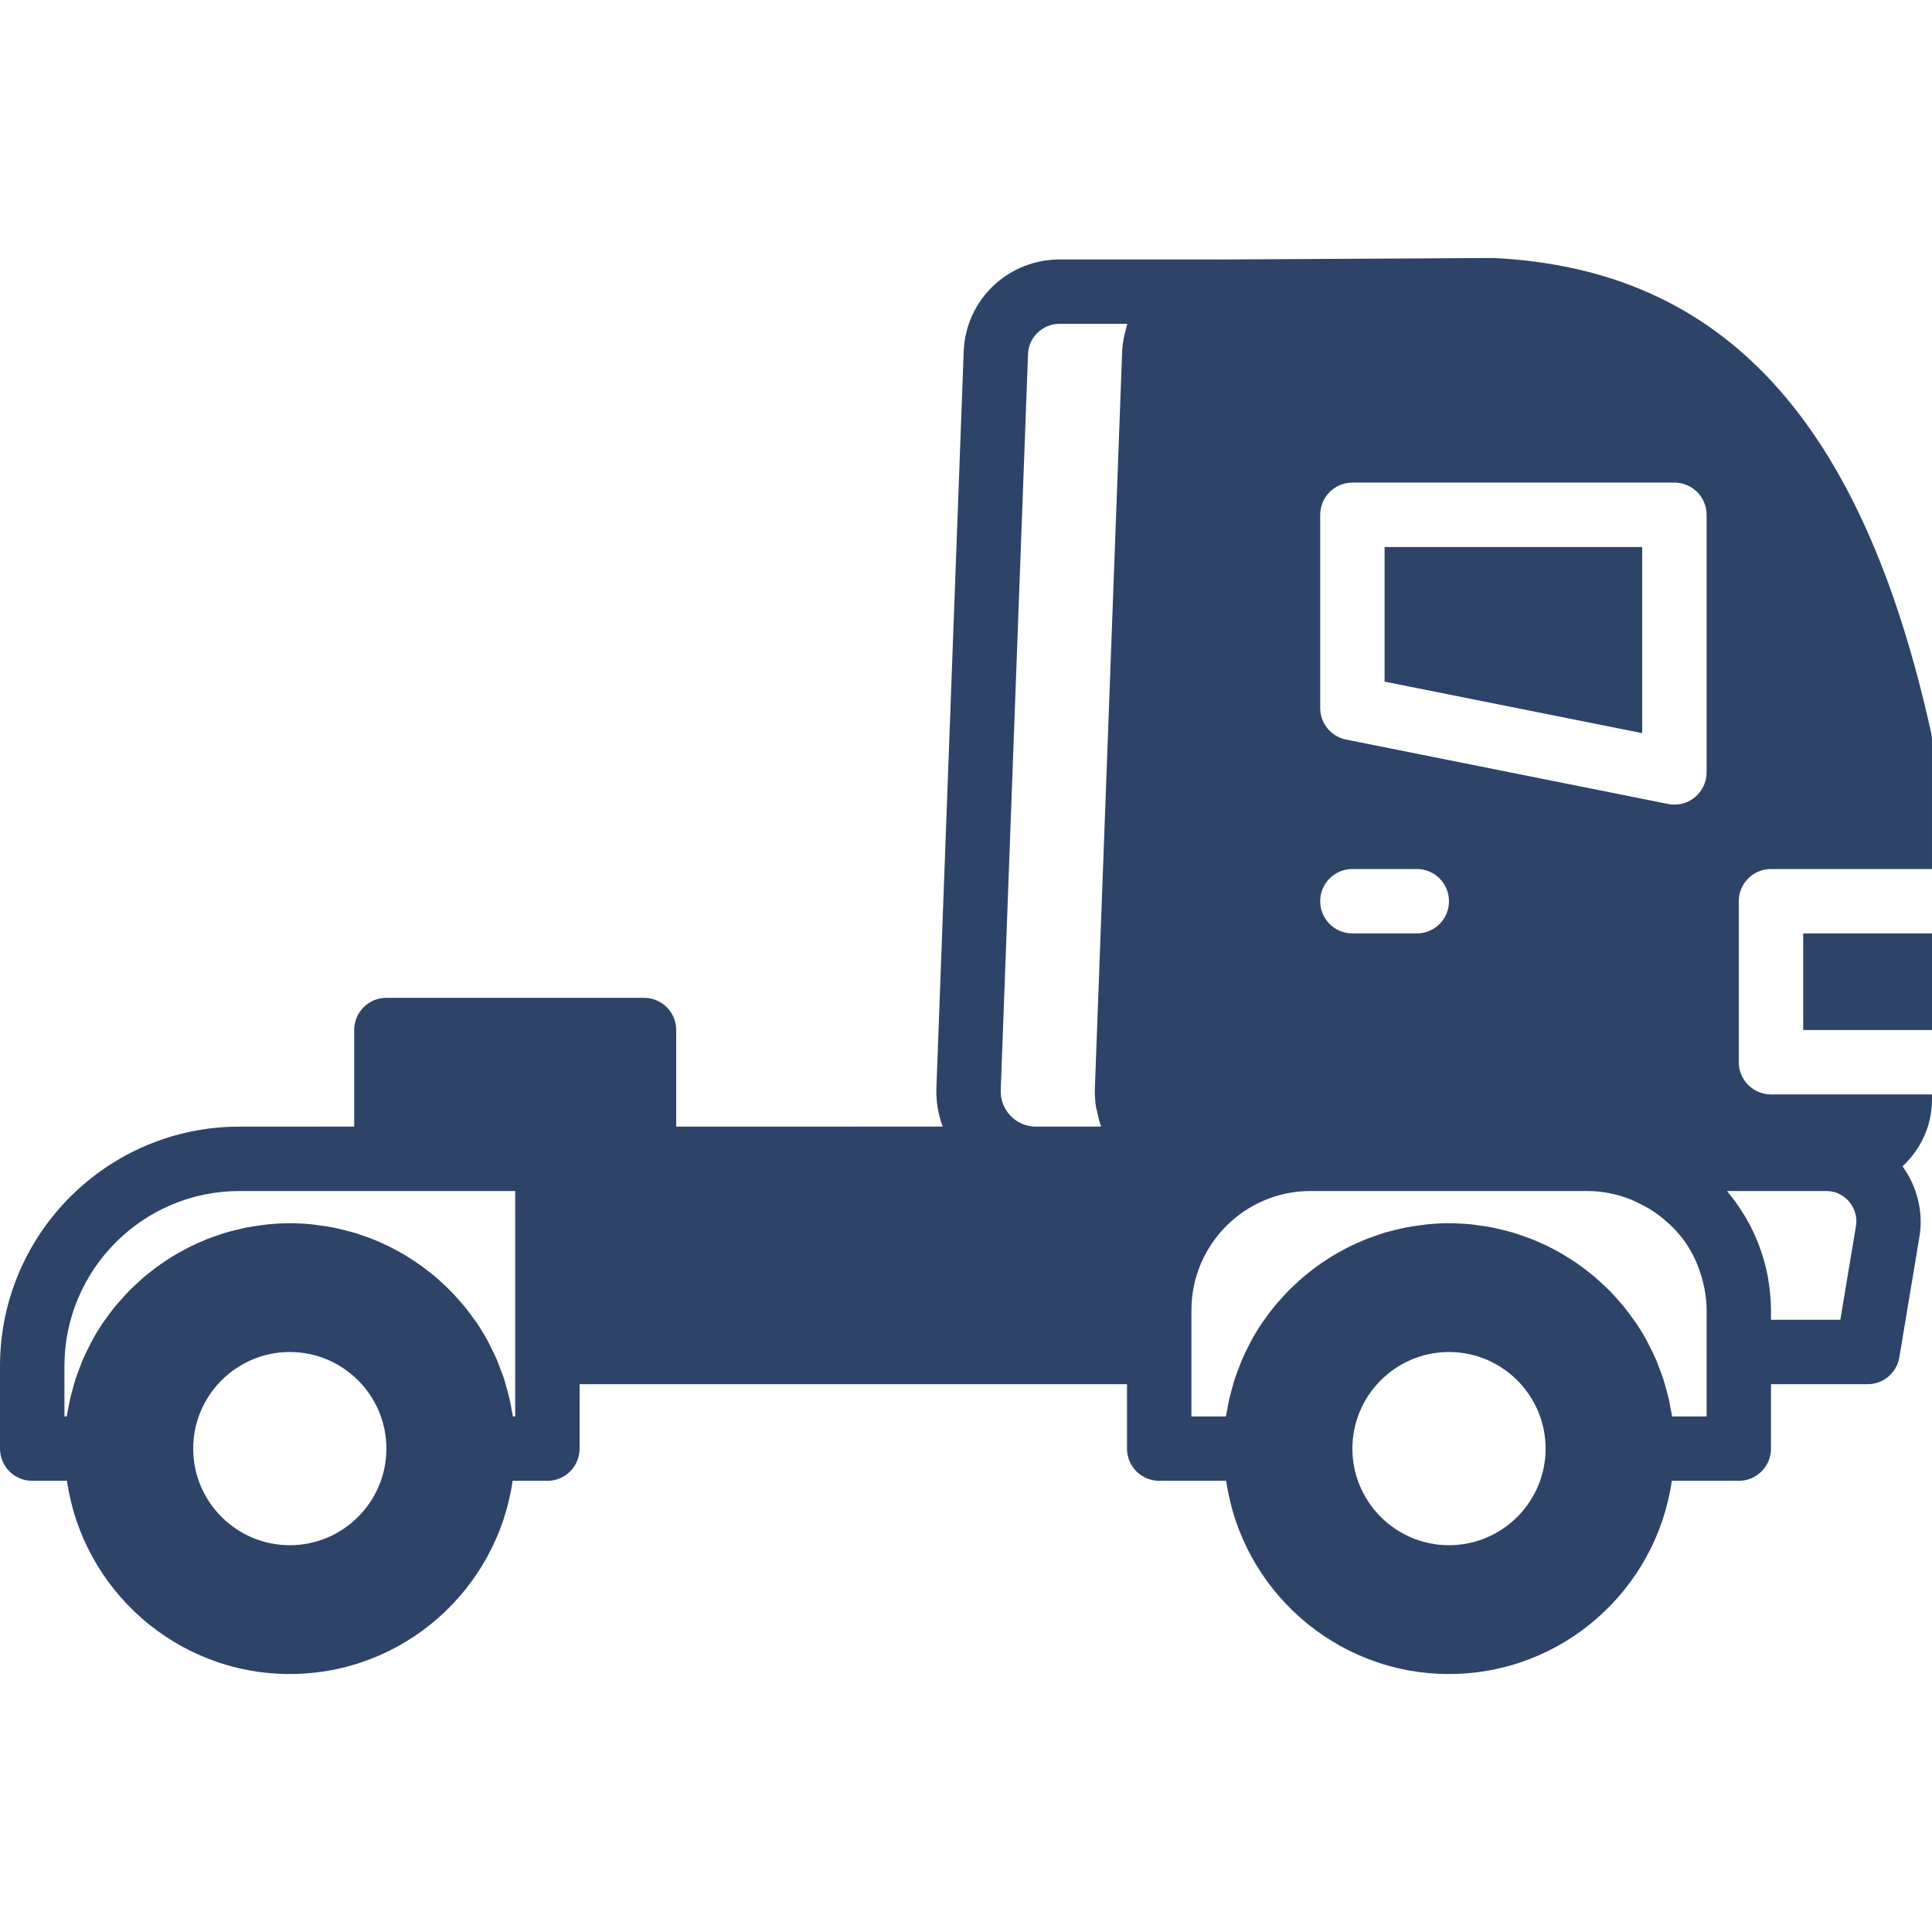 <svg fill="#2e4368" version="1.1" id="Layer_1" xmlns="http://www.w3.org/2000/svg" xmlns:xlink="http://www.w3.org/1999/xlink" viewBox="0 0 512.001 512.001" xml:space="preserve" height="100px" width="100px" data-originalfillcolor="#000000" transform="rotate(0) scale(1, 1)">
<g>
	<g>
		<g>
			<polygon points="366.934,180.636 435.201,194.289 435.201,144.966 366.934,144.966 &#9;&#9;&#9;"/>
			<rect x="477.868" y="247.365" width="34.133" height="25.6"/>
			<path d="M460.8,281.498v-42.667c0-4.71,3.814-8.533,8.533-8.533H512v-34.133c0-0.623-0.068-1.237-0.196-1.843&#xA;&#9;&#9;&#9;&#9;c-18.33-82.97-55.057-122.982-116.045-125.952l-72.09,0.401c-0.572-0.017-1.126-0.026-1.681-0.009h-40.482&#xA;&#9;&#9;&#9;&#9;c-14.131-0.316-25.617,10.53-26.121,24.457l-7.228,195.038c-0.128,3.584,0.452,7.066,1.672,10.308H179.2v-25.6&#xA;&#9;&#9;&#9;&#9;c0-4.71-3.814-8.533-8.533-8.533h-34.133H102.4c-4.719,0-8.533,3.823-8.533,8.533v25.6H63.471&#xA;&#9;&#9;&#9;&#9;C28.476,298.565,0,327.032,0,362.027v21.871c0,4.71,3.814,8.533,8.533,8.533h9.216c4.164,28.902,29.022,51.2,59.051,51.2&#xA;&#9;&#9;&#9;&#9;s54.886-22.298,59.051-51.2h9.216c4.719,0,8.533-3.823,8.533-8.533v-17.067h145.067v17.067c0,4.71,3.814,8.533,8.533,8.533&#xA;&#9;&#9;&#9;&#9;h17.749c4.164,28.902,29.022,51.2,59.051,51.2s54.886-22.298,59.051-51.2H460.8c4.719,0,8.533-3.823,8.533-8.533v-17.067h25.6&#xA;&#9;&#9;&#9;&#9;c4.173,0,7.731-3.021,8.414-7.125l5.325-31.949c1.101-6.613-0.606-13.269-4.48-18.662c4.77-4.429,7.808-10.709,7.808-17.715&#xA;&#9;&#9;&#9;&#9;v-1.348h-42.667C464.614,290.031,460.8,286.208,460.8,281.498z M76.8,409.498c-14.114,0-25.6-11.486-25.6-25.6&#xA;&#9;&#9;&#9;&#9;s11.486-25.6,25.6-25.6s25.6,11.486,25.6,25.6S90.914,409.498,76.8,409.498z M136.533,358.298v17.067h-0.606&#xA;&#9;&#9;&#9;&#9;c-0.094-0.657-0.256-1.297-0.375-1.946c-0.145-0.811-0.282-1.613-0.452-2.406c-0.247-1.092-0.538-2.167-0.836-3.234&#xA;&#9;&#9;&#9;&#9;c-0.213-0.742-0.401-1.493-0.64-2.227c-0.367-1.126-0.785-2.219-1.22-3.319c-0.247-0.631-0.469-1.28-0.734-1.911&#xA;&#9;&#9;&#9;&#9;c-0.555-1.271-1.169-2.5-1.801-3.721c-0.222-0.418-0.401-0.862-0.631-1.271c-0.888-1.63-1.843-3.209-2.884-4.736&#xA;&#9;&#9;&#9;&#9;c-0.179-0.282-0.393-0.529-0.589-0.802c-0.862-1.237-1.749-2.449-2.705-3.618c-0.393-0.486-0.836-0.939-1.246-1.417&#xA;&#9;&#9;&#9;&#9;c-0.794-0.913-1.587-1.818-2.432-2.671c-0.503-0.512-1.033-0.99-1.553-1.485c-0.811-0.768-1.63-1.536-2.483-2.261&#xA;&#9;&#9;&#9;&#9;c-0.572-0.486-1.169-0.947-1.766-1.408c-0.853-0.674-1.715-1.323-2.603-1.946c-0.64-0.452-1.289-0.879-1.946-1.297&#xA;&#9;&#9;&#9;&#9;c-0.896-0.58-1.801-1.135-2.731-1.664c-0.691-0.393-1.382-0.768-2.082-1.135c-0.947-0.495-1.92-0.956-2.893-1.399&#xA;&#9;&#9;&#9;&#9;c-0.717-0.324-1.442-0.649-2.176-0.947c-1.015-0.41-2.048-0.777-3.089-1.126c-0.734-0.256-1.459-0.521-2.21-0.742&#xA;&#9;&#9;&#9;&#9;c-1.101-0.324-2.219-0.589-3.337-0.862c-0.725-0.171-1.442-0.358-2.176-0.503c-1.246-0.247-2.526-0.418-3.806-0.589&#xA;&#9;&#9;&#9;&#9;c-0.631-0.077-1.246-0.196-1.886-0.256c-1.92-0.188-3.874-0.299-5.845-0.299s-3.925,0.111-5.845,0.299&#xA;&#9;&#9;&#9;&#9;c-0.64,0.06-1.254,0.179-1.886,0.256c-1.28,0.171-2.551,0.341-3.806,0.589c-0.734,0.145-1.451,0.333-2.167,0.503&#xA;&#9;&#9;&#9;&#9;c-1.126,0.265-2.244,0.538-3.345,0.862c-0.742,0.222-1.476,0.486-2.21,0.742c-1.041,0.35-2.074,0.717-3.089,1.126&#xA;&#9;&#9;&#9;&#9;c-0.734,0.299-1.451,0.623-2.176,0.947c-0.973,0.444-1.937,0.905-2.893,1.399c-0.7,0.367-1.391,0.742-2.082,1.135&#xA;&#9;&#9;&#9;&#9;c-0.93,0.529-1.835,1.084-2.739,1.664c-0.649,0.418-1.297,0.845-1.937,1.289c-0.888,0.623-1.749,1.28-2.603,1.954&#xA;&#9;&#9;&#9;&#9;c-0.597,0.461-1.186,0.922-1.766,1.408c-0.853,0.725-1.673,1.493-2.483,2.261c-0.521,0.495-1.05,0.973-1.553,1.485&#xA;&#9;&#9;&#9;&#9;c-0.845,0.853-1.638,1.758-2.432,2.671c-0.41,0.478-0.845,0.93-1.246,1.417c-0.964,1.178-1.869,2.406-2.739,3.652&#xA;&#9;&#9;&#9;&#9;c-0.179,0.265-0.375,0.503-0.555,0.76c-1.033,1.536-1.997,3.115-2.884,4.745c-0.23,0.41-0.41,0.853-0.631,1.271&#xA;&#9;&#9;&#9;&#9;c-0.631,1.22-1.246,2.449-1.792,3.721c-0.273,0.631-0.495,1.28-0.742,1.911c-0.435,1.101-0.853,2.193-1.22,3.319&#xA;&#9;&#9;&#9;&#9;c-0.239,0.734-0.427,1.476-0.631,2.219c-0.307,1.075-0.597,2.15-0.836,3.251c-0.179,0.785-0.316,1.587-0.461,2.389&#xA;&#9;&#9;&#9;&#9;c-0.119,0.648-0.273,1.289-0.375,1.954h-0.606v-13.338c0-25.583,20.821-46.396,46.404-46.396H102.4h34.133V358.298z&#xA;&#9;&#9;&#9;&#9; M298.283,87.621c-0.085,0.299-0.171,0.597-0.239,0.896c-0.35,1.527-0.614,3.081-0.666,4.702l-7.219,195.038&#xA;&#9;&#9;&#9;&#9;c-0.068,1.801,0.043,3.576,0.324,5.316c0.068,0.384,0.222,0.742,0.299,1.118c0.273,1.314,0.563,2.628,1.032,3.874h-17.28&#xA;&#9;&#9;&#9;&#9;c-2.56,0-4.941-1.016-6.716-2.85c-1.775-1.843-2.705-4.267-2.611-6.818l7.228-195.055c0.162-4.48,3.874-8.021,8.32-8.021&#xA;&#9;&#9;&#9;&#9;c0.205-0.009,0.41,0.009,0.614,0.009h17.391C298.556,86.409,298.445,87.023,298.283,87.621z M384,409.498&#xA;&#9;&#9;&#9;&#9;c-14.114,0-25.6-11.486-25.6-25.6s11.486-25.6,25.6-25.6c14.114,0,25.6,11.486,25.6,25.6S398.114,409.498,384,409.498z&#xA;&#9;&#9;&#9;&#9; M452.267,358.298v17.067h-9.139c-0.094-0.657-0.256-1.297-0.375-1.946c-0.145-0.811-0.282-1.613-0.452-2.406&#xA;&#9;&#9;&#9;&#9;c-0.247-1.092-0.538-2.167-0.836-3.234c-0.213-0.742-0.401-1.493-0.64-2.227c-0.367-1.126-0.785-2.219-1.22-3.319&#xA;&#9;&#9;&#9;&#9;c-0.247-0.631-0.469-1.28-0.734-1.911c-0.555-1.271-1.169-2.5-1.801-3.721c-0.222-0.418-0.401-0.862-0.631-1.271&#xA;&#9;&#9;&#9;&#9;c-0.887-1.63-1.843-3.209-2.884-4.736c-0.179-0.282-0.393-0.529-0.589-0.802c-0.862-1.237-1.749-2.449-2.705-3.618&#xA;&#9;&#9;&#9;&#9;c-0.393-0.486-0.836-0.939-1.246-1.417c-0.794-0.913-1.587-1.818-2.432-2.671c-0.503-0.512-1.033-0.99-1.553-1.485&#xA;&#9;&#9;&#9;&#9;c-0.811-0.768-1.63-1.536-2.483-2.261c-0.572-0.486-1.169-0.947-1.766-1.408c-0.853-0.674-1.715-1.323-2.603-1.946&#xA;&#9;&#9;&#9;&#9;c-0.64-0.452-1.289-0.879-1.946-1.297c-0.896-0.58-1.801-1.135-2.731-1.664c-0.691-0.393-1.382-0.768-2.082-1.135&#xA;&#9;&#9;&#9;&#9;c-0.947-0.495-1.92-0.956-2.893-1.399c-0.717-0.324-1.442-0.649-2.176-0.947c-1.015-0.41-2.048-0.777-3.089-1.126&#xA;&#9;&#9;&#9;&#9;c-0.734-0.256-1.459-0.521-2.21-0.742c-1.101-0.324-2.219-0.589-3.337-0.862c-0.725-0.171-1.442-0.358-2.176-0.503&#xA;&#9;&#9;&#9;&#9;c-1.246-0.247-2.526-0.418-3.806-0.589c-0.631-0.077-1.246-0.196-1.886-0.256c-1.92-0.188-3.874-0.299-5.845-0.299&#xA;&#9;&#9;&#9;&#9;s-3.925,0.111-5.845,0.299c-0.64,0.06-1.254,0.179-1.886,0.256c-1.28,0.171-2.551,0.341-3.806,0.589&#xA;&#9;&#9;&#9;&#9;c-0.734,0.145-1.451,0.333-2.167,0.503c-1.126,0.265-2.244,0.538-3.345,0.862c-0.742,0.222-1.476,0.486-2.21,0.742&#xA;&#9;&#9;&#9;&#9;c-1.041,0.35-2.074,0.717-3.089,1.126c-0.734,0.299-1.451,0.623-2.176,0.947c-0.973,0.444-1.937,0.905-2.893,1.399&#xA;&#9;&#9;&#9;&#9;c-0.7,0.367-1.391,0.742-2.082,1.135c-0.93,0.529-1.835,1.084-2.739,1.664c-0.649,0.418-1.297,0.845-1.937,1.289&#xA;&#9;&#9;&#9;&#9;c-0.888,0.623-1.749,1.28-2.603,1.954c-0.597,0.461-1.186,0.922-1.766,1.408c-0.853,0.725-1.673,1.493-2.483,2.261&#xA;&#9;&#9;&#9;&#9;c-0.521,0.495-1.05,0.973-1.553,1.485c-0.845,0.853-1.638,1.758-2.432,2.671c-0.41,0.478-0.845,0.93-1.246,1.417&#xA;&#9;&#9;&#9;&#9;c-0.964,1.178-1.869,2.406-2.739,3.652c-0.179,0.265-0.375,0.503-0.555,0.76c-1.033,1.536-1.997,3.115-2.884,4.745&#xA;&#9;&#9;&#9;&#9;c-0.23,0.41-0.41,0.853-0.631,1.271c-0.631,1.22-1.246,2.449-1.792,3.721c-0.273,0.631-0.495,1.28-0.742,1.911&#xA;&#9;&#9;&#9;&#9;c-0.435,1.101-0.853,2.193-1.22,3.319c-0.239,0.734-0.427,1.476-0.631,2.219c-0.307,1.075-0.597,2.15-0.836,3.251&#xA;&#9;&#9;&#9;&#9;c-0.179,0.785-0.316,1.587-0.461,2.389c-0.119,0.648-0.273,1.289-0.375,1.954h-9.139v-17.067v-11.11&#xA;&#9;&#9;&#9;&#9;c0-17.399,14.157-31.556,31.556-31.556h73.421c4.011,0,7.817,0.828,11.349,2.202c0.017,0,0.034,0.017,0.051,0.026&#xA;&#9;&#9;&#9;&#9;c1.135,0.444,2.193,0.998,3.26,1.553c0.563,0.299,1.126,0.58,1.672,0.913c0.862,0.512,1.673,1.084,2.475,1.672&#xA;&#9;&#9;&#9;&#9;c0.794,0.597,1.562,1.229,2.295,1.894c0.538,0.486,1.092,0.964,1.596,1.476c1.246,1.297,2.424,2.671,3.439,4.164&#xA;&#9;&#9;&#9;&#9;c0.043,0.068,0.077,0.137,0.119,0.205c0.981,1.468,1.809,3.038,2.534,4.668c0.205,0.452,0.375,0.93,0.555,1.391&#xA;&#9;&#9;&#9;&#9;c0.512,1.323,0.939,2.679,1.271,4.079c0.12,0.521,0.256,1.033,0.358,1.562c0.341,1.869,0.58,3.78,0.58,5.751V358.298z&#xA;&#9;&#9;&#9;&#9; M349.867,238.831c0-4.71,3.814-8.533,8.533-8.533h17.067c4.719,0,8.533,3.823,8.533,8.533s-3.814,8.533-8.533,8.533H358.4&#xA;&#9;&#9;&#9;&#9;C353.681,247.365,349.867,243.542,349.867,238.831z M452.267,204.698c0,2.56-1.152,4.975-3.123,6.596&#xA;&#9;&#9;&#9;&#9;c-1.536,1.263-3.447,1.937-5.41,1.937c-0.555,0-1.118-0.051-1.672-0.171l-85.333-17.067c-3.985-0.794-6.861-4.292-6.861-8.363&#xA;&#9;&#9;&#9;&#9;v-51.2c0-4.71,3.814-8.533,8.533-8.533h85.333c4.719,0,8.533,3.823,8.533,8.533V204.698z M490.052,318.464&#xA;&#9;&#9;&#9;&#9;c0.887,1.058,2.313,3.311,1.792,6.494l-4.139,24.806h-18.372v-2.577c0-2.714-0.282-5.367-0.708-7.97&#xA;&#9;&#9;&#9;&#9;c-0.068-0.393-0.111-0.794-0.188-1.186c-0.452-2.381-1.109-4.693-1.903-6.938c-0.196-0.572-0.401-1.143-0.623-1.707&#xA;&#9;&#9;&#9;&#9;c-0.836-2.116-1.801-4.156-2.918-6.11c-0.324-0.58-0.674-1.135-1.024-1.698c-1.22-1.946-2.534-3.823-3.994-5.572&#xA;&#9;&#9;&#9;&#9;c-0.102-0.12-0.171-0.256-0.273-0.375h26.24C487.168,315.631,489.148,317.406,490.052,318.464z"/>
		</g>
	</g>
</g>
</svg>